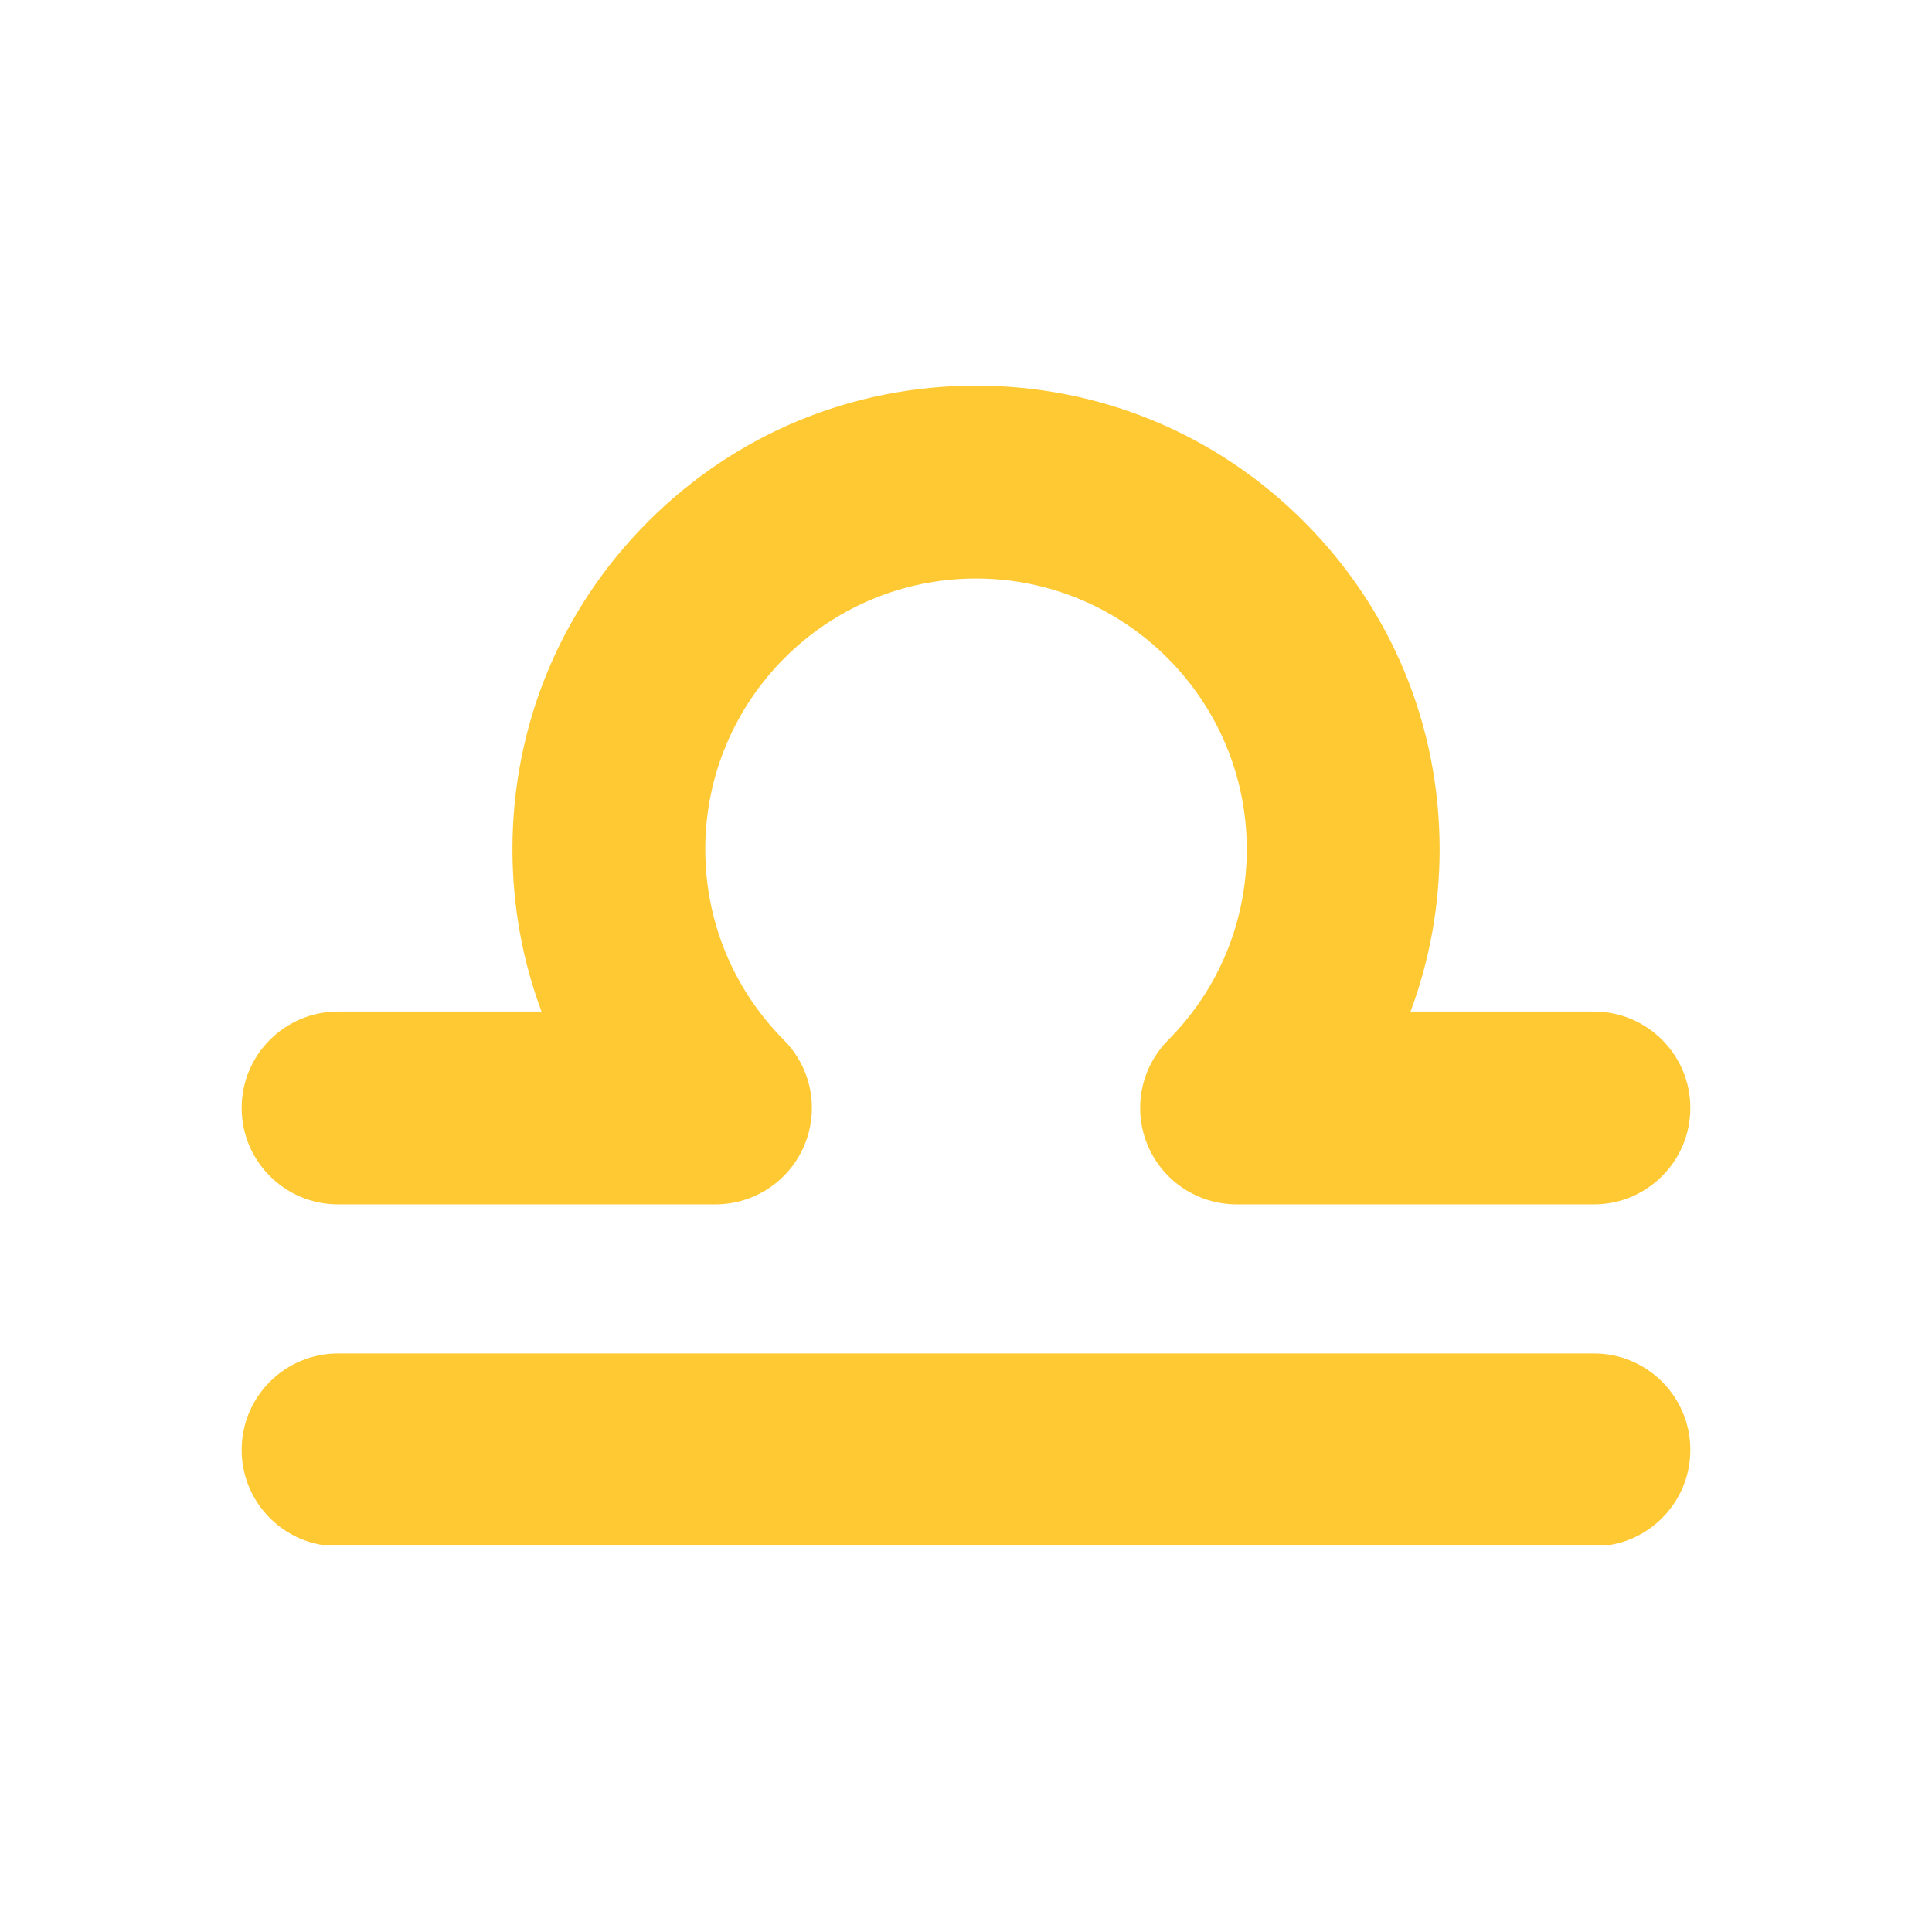 <svg xmlns="http://www.w3.org/2000/svg" xmlns:xlink="http://www.w3.org/1999/xlink" width="500" zoomAndPan="magnify" viewBox="0 0 375 375" height="500" preserveAspectRatio="xMidYMid meet" version="1.0"><defs><clipPath id="b55770f9ab"><path d="M 3.75 0 L 371.25 0 C 372.246 0 373.199 0.395 373.902 1.098 C 374.605 1.801 375 2.754 375 3.75 L 375 371.25 C 375 372.246 374.605 373.199 373.902 373.902 C 373.199 374.605 372.246 375 371.25 375 L 3.75 375 C 2.754 375 1.801 374.605 1.098 373.902 C 0.395 373.199 0 372.246 0 371.25 L 0 3.75 C 0 2.754 0.395 1.801 1.098 1.098 C 1.801 0.395 2.754 0 3.75 0 Z M 3.75 0 " clip-rule="nonzero"/></clipPath><clipPath id="da6d444f64"><path d="M 46.875 262 L 328.125 262 L 328.125 299.855 L 46.875 299.855 Z M 46.875 262 " clip-rule="nonzero"/></clipPath><clipPath id="dd208525aa"><path d="M 46.875 74.855 L 328.125 74.855 L 328.125 234 L 46.875 234 Z M 46.875 74.855 " clip-rule="nonzero"/></clipPath></defs><rect x="-37.5" width="450" fill="#ffffff" y="-37.5" height="450" fill-opacity="1"/><rect x="-37.5" width="450" fill="#ffffff" y="-37.5" height="450" fill-opacity="1"/><g clip-path="url(#b55770f9ab)"><rect x="-37.5" width="450" fill="#ffffff" y="-37.5" height="450" fill-opacity="1"/></g><g clip-path="url(#da6d444f64)"><path fill="#ffc933" d="M 309.383 262.707 L 65.617 262.707 C 55.285 262.707 46.906 271.086 46.906 281.422 C 46.906 291.758 55.285 300.137 65.617 300.137 L 309.383 300.137 C 319.715 300.137 328.094 291.758 328.094 281.422 C 328.094 271.086 319.715 262.707 309.383 262.707 Z M 309.383 262.707 " fill-opacity="1" fill-rule="nonzero"/></g><g clip-path="url(#dd208525aa)"><path fill="#ffc933" d="M 309.383 196.344 L 273.785 196.344 C 277.496 186.398 279.43 175.766 279.43 164.844 C 279.43 140.809 270.074 118.211 253.074 101.215 C 236.074 84.219 213.48 74.855 189.445 74.855 C 165.41 74.855 142.812 84.215 125.816 101.215 C 108.82 118.211 99.465 140.809 99.465 164.844 C 99.465 175.766 101.398 186.398 105.109 196.344 L 65.617 196.344 C 55.285 196.344 46.906 204.723 46.906 215.059 C 46.906 225.391 55.285 233.77 65.617 233.77 L 138.871 233.77 C 146.43 233.77 153.246 229.227 156.148 222.25 C 159.055 215.27 157.477 207.234 152.152 201.871 C 142.312 191.961 136.891 178.809 136.891 164.844 C 136.891 135.863 160.469 112.289 189.445 112.289 C 218.422 112.289 242 135.867 242 164.844 C 242 178.809 236.582 191.961 226.742 201.871 C 221.418 207.234 219.836 215.27 222.742 222.25 C 225.648 229.227 232.461 233.77 240.02 233.77 L 309.383 233.77 C 319.715 233.77 328.094 225.391 328.094 215.059 C 328.094 204.723 319.715 196.344 309.383 196.344 Z M 309.383 196.344 " fill-opacity="1" fill-rule="nonzero"/></g></svg>